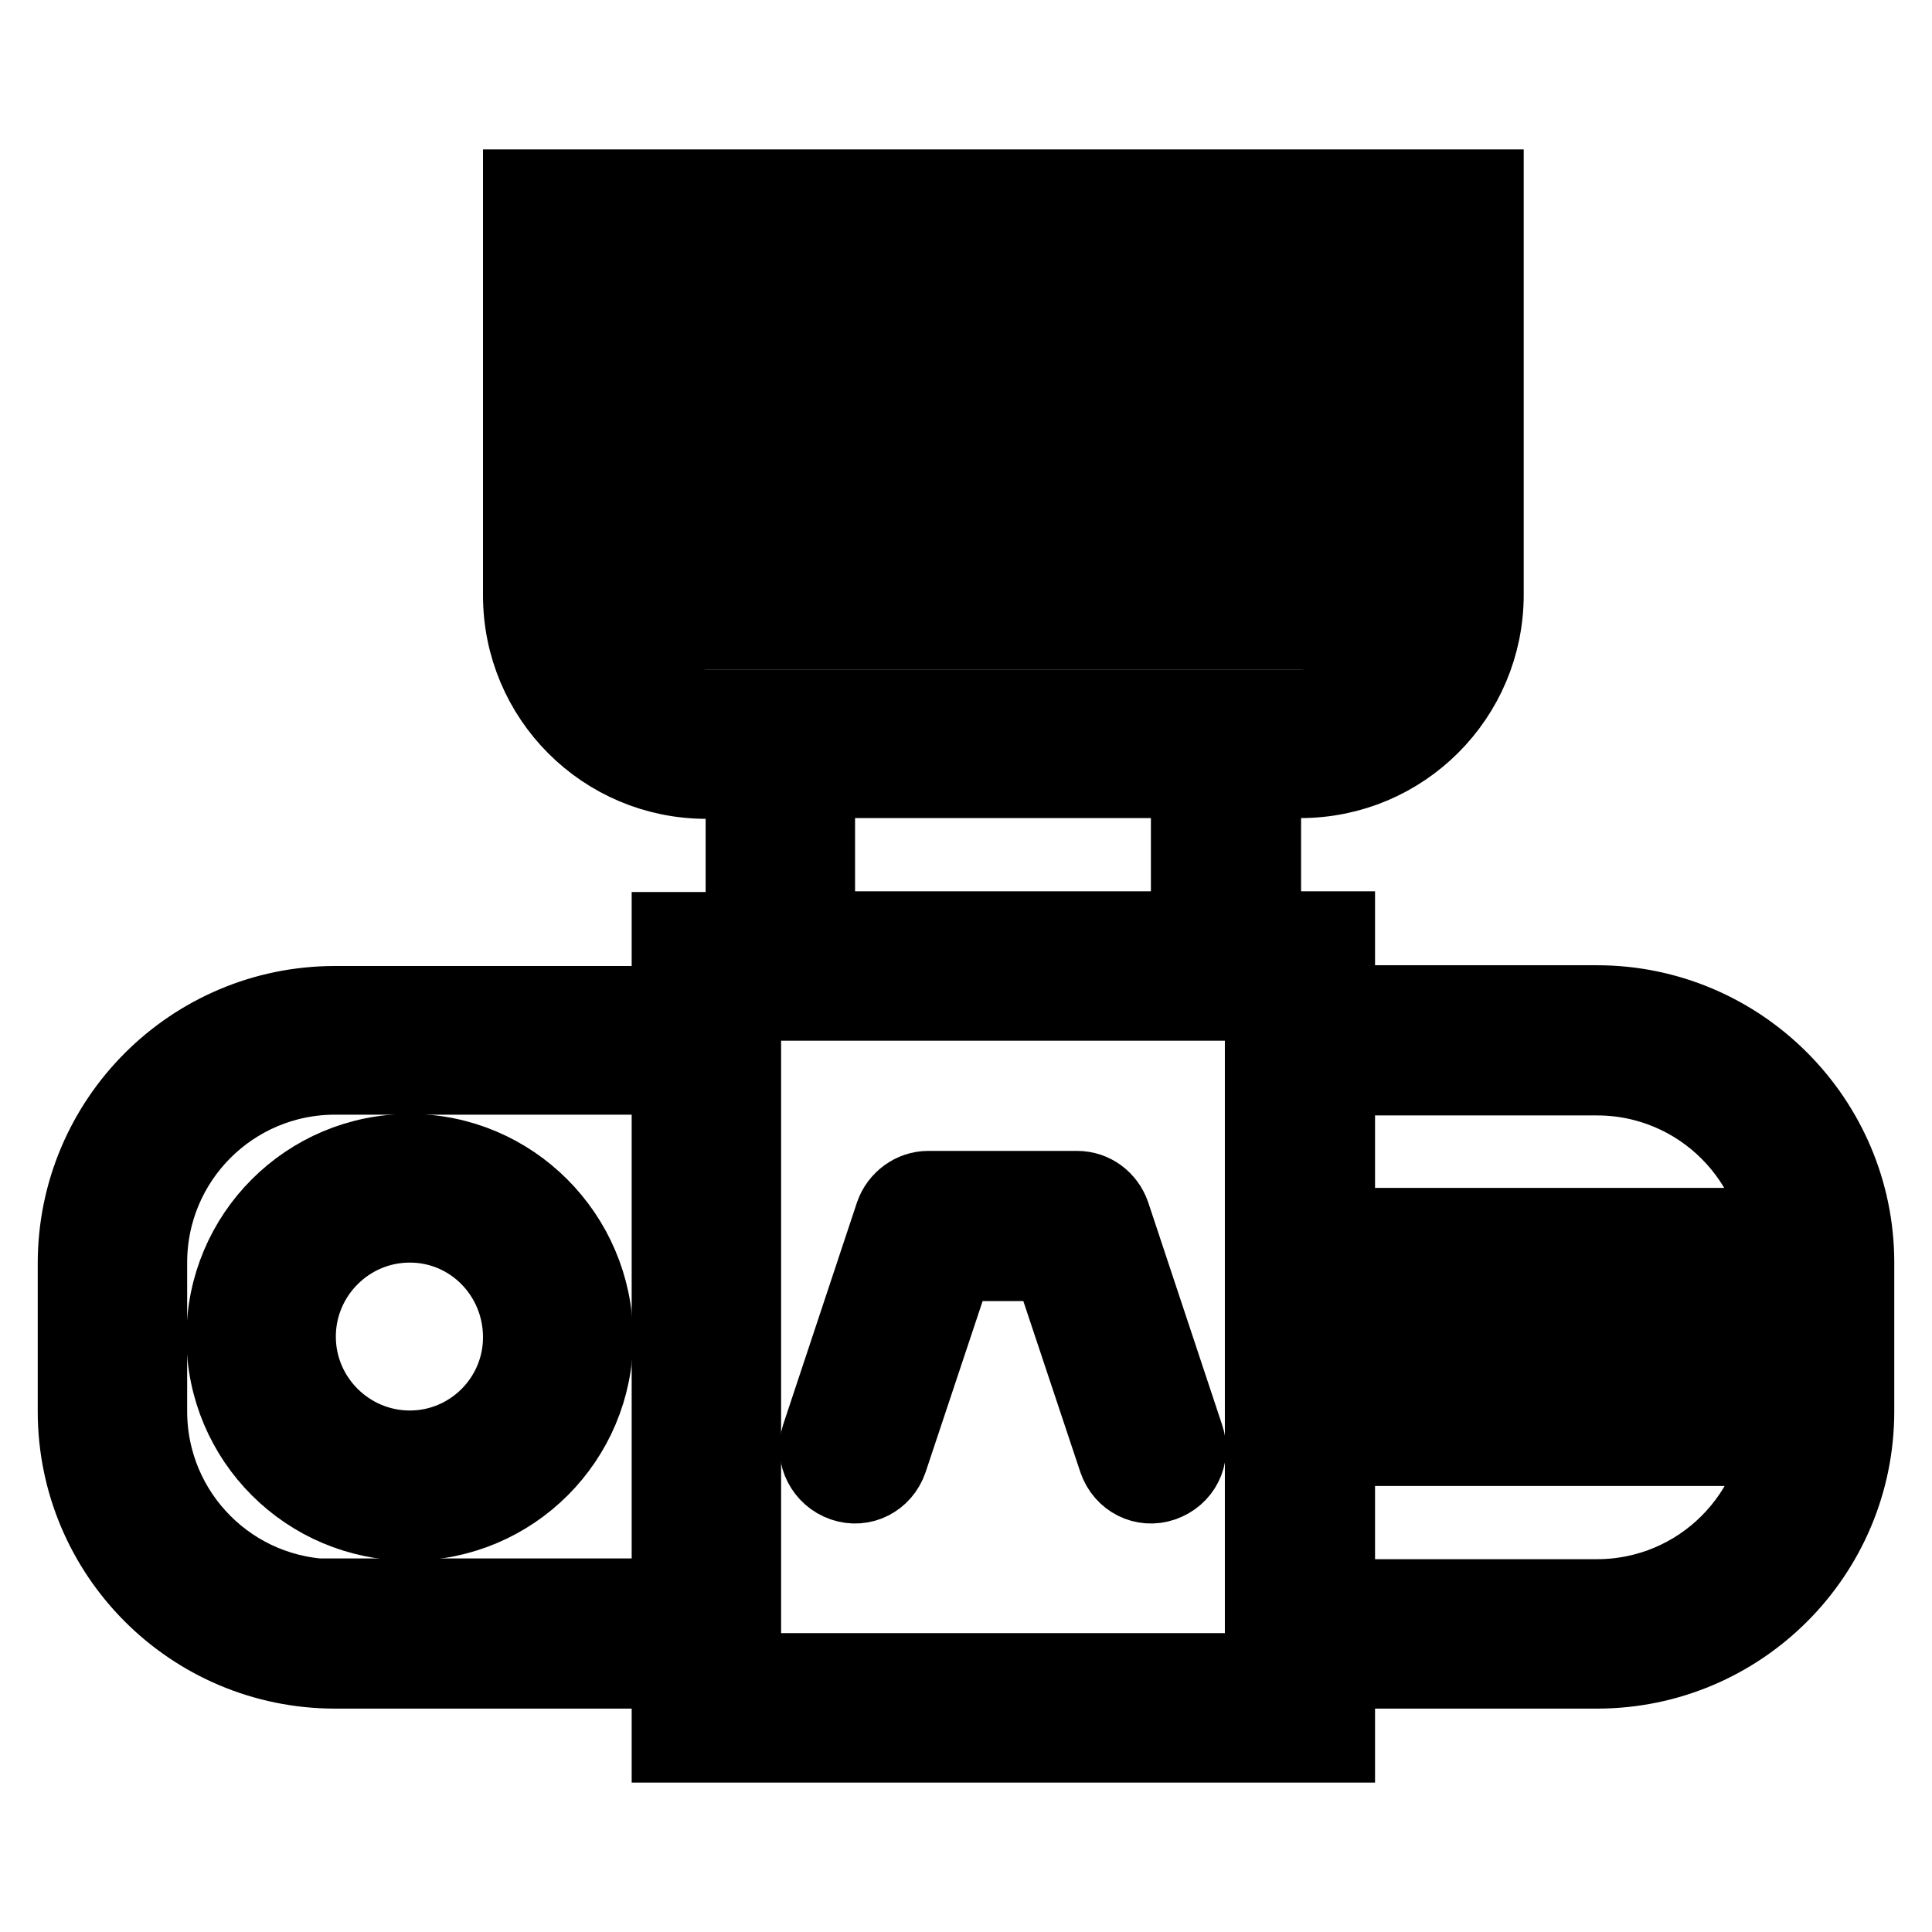 <?xml version="1.0" encoding="utf-8"?>
<!-- Svg Vector Icons : http://www.onlinewebfonts.com/icon -->
<!DOCTYPE svg PUBLIC "-//W3C//DTD SVG 1.1//EN" "http://www.w3.org/Graphics/SVG/1.1/DTD/svg11.dtd">
<svg version="1.1" xmlns="http://www.w3.org/2000/svg" xmlns:xlink="http://www.w3.org/1999/xlink" x="0px" y="0px" viewBox="0 0 256 256" enable-background="new 0 0 256 256" xml:space="preserve">
<g> <path stroke-width="10" fill-opacity="0" stroke="#000000"  d="M54.3,152.6c-13.6,0-24.6,11-24.6,24.6c0,13.6,11,24.6,24.6,24.6s24.6-11,24.6-24.6 C78.8,163.6,67.8,152.6,54.3,152.6z M54.3,191.9c-8.1,0-14.8-6.6-14.8-14.8c0-8.1,6.6-14.8,14.8-14.8S69,169,69,177.2 C69,185.3,62.4,191.9,54.3,191.9z M111.7,196.6c2.6,0.9,5.3-0.5,6.2-3.1c0,0,0,0,0,0l8.7-26.1h12.6l8.7,26.1c0.9,2.6,3.6,4,6.2,3.1 c2.6-0.9,4-3.6,3.1-6.2l-9.8-29.5c-0.7-2-2.5-3.4-4.7-3.4h-19.7c-2.1,0-4,1.4-4.7,3.4l-9.8,29.5 C107.7,192.9,109.1,195.7,111.7,196.6z M88.7,44.4h9.8v39.3h-9.8V44.4z M108.3,44.4h9.8v39.3h-9.8V44.4z M128,44.4h9.8v39.3H128 V44.4z M147.7,44.4h9.8v39.3h-9.8V44.4z M167.3,44.4h9.8v39.3h-9.8V44.4z M187,191.9h39.3v-29.5H187V191.9z M196.8,172.3h19.7v9.8 h-19.7V172.3z"/> <path stroke-width="10" fill-opacity="0" stroke="#000000"  d="M211.6,132.9h-34.4v-9.8h-9.8v-19.7h4.9c13.6,0,24.6-11,24.6-24.6V24.8H69v54.1c0,13.6,11,24.6,24.6,24.6 h4.9v19.7h-9.8v9.8H44.4c-19,0-34.4,15.4-34.4,34.4V187c0,19,15.4,34.4,34.4,34.4h44.3v9.8h88.5v-9.8h34.4 c19,0,34.4-15.4,34.4-34.4v-19.7C246,148.4,230.6,132.9,211.6,132.9L211.6,132.9z M78.8,78.8V34.6H187v44.3 c0,8.1-6.6,14.8-14.8,14.8H93.6C85.5,93.6,78.8,87,78.8,78.8z M108.3,103.4h49.2v19.7h-49.2V103.4z M44.4,211.6 c-13.6,0-24.6-11-24.6-24.6v-19.7c0-13.6,11-24.6,24.6-24.6h44.3v68.8H44.4z M167.3,221.4H98.5v-88.5h68.8V221.4z M236.2,187 c0,13.6-11,24.6-24.6,24.6h-34.4v-68.8h34.4c13.6,0,24.6,11,24.6,24.6V187L236.2,187z"/></g>
</svg>